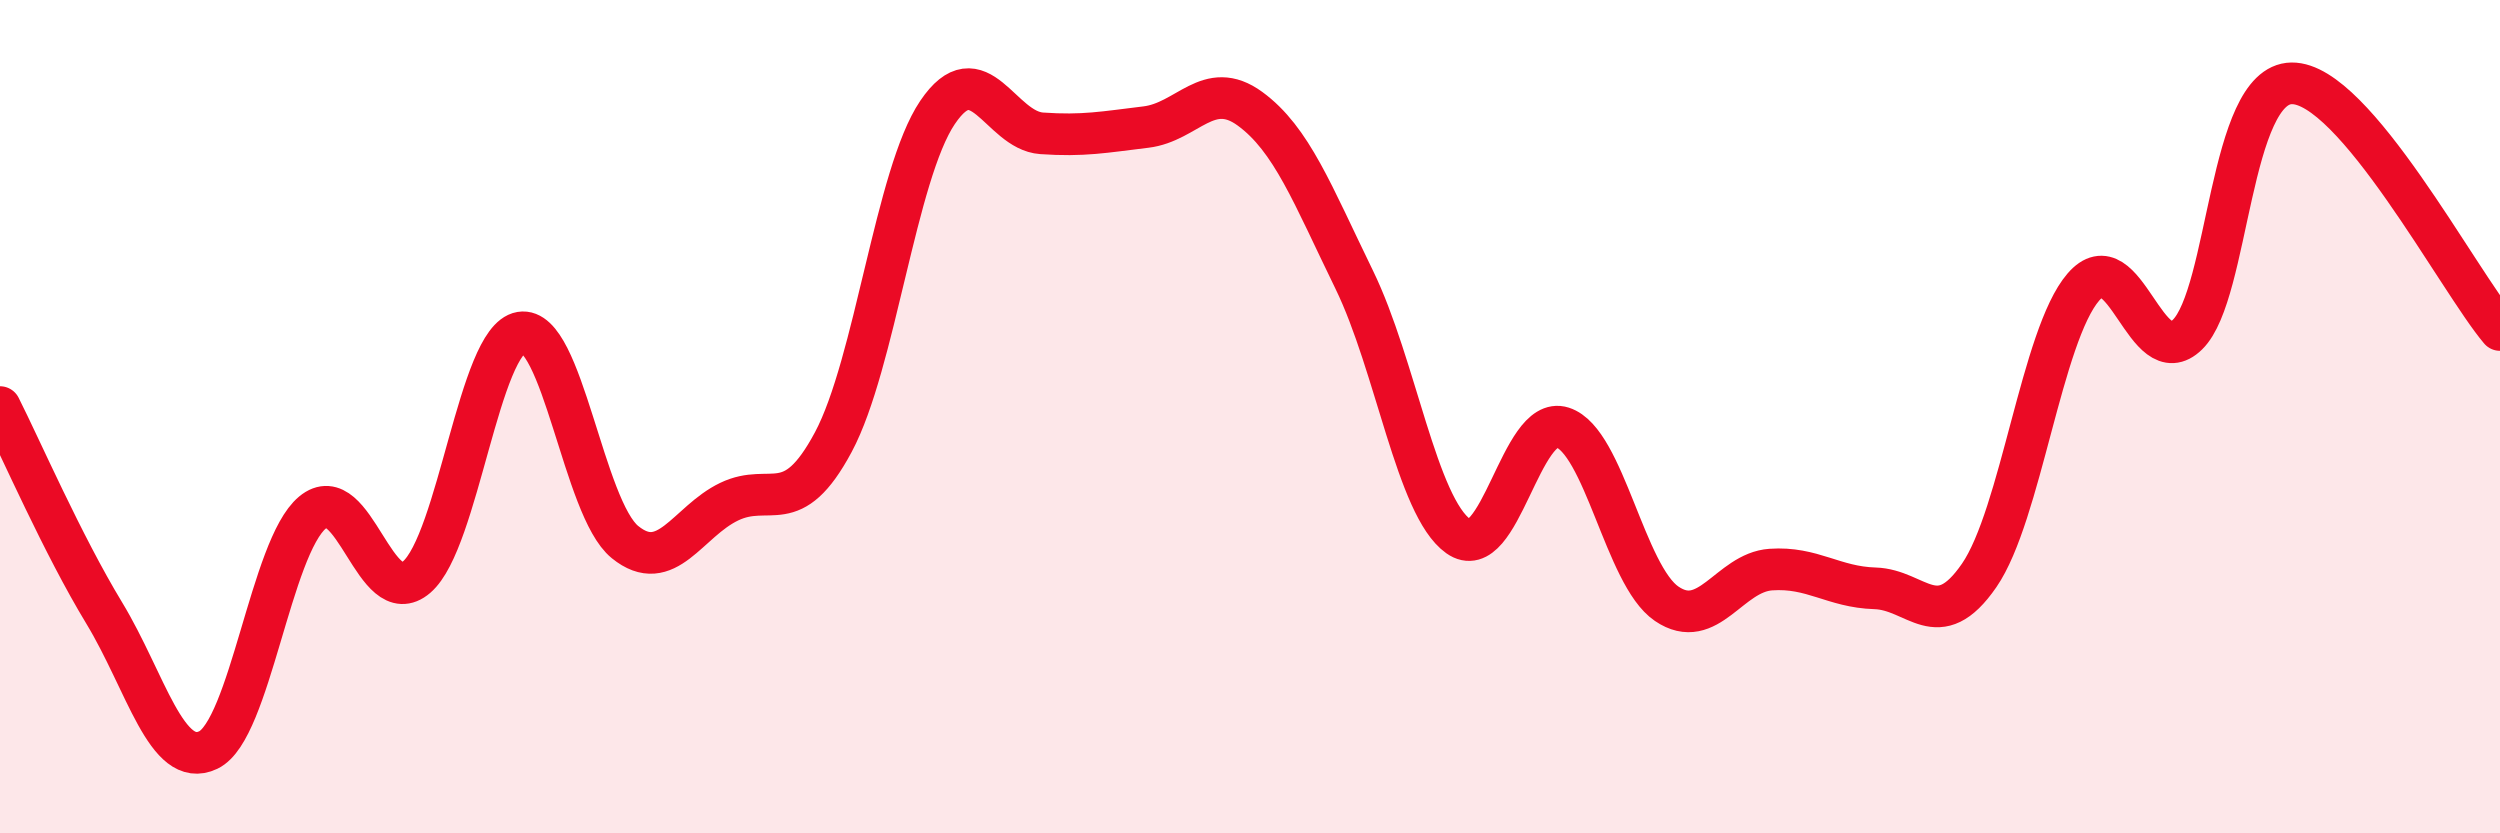 
    <svg width="60" height="20" viewBox="0 0 60 20" xmlns="http://www.w3.org/2000/svg">
      <path
        d="M 0,9.77 C 0.5,10.76 1.5,13.06 2.5,14.71 C 3.5,16.36 4,18.48 5,18 C 6,17.52 6.5,13.13 7.5,12.3 C 8.5,11.47 9,14.71 10,13.85 C 11,12.99 11.5,8.15 12.5,7.98 C 13.5,7.81 14,12.2 15,13.01 C 16,13.82 16.5,12.52 17.5,12.04 C 18.5,11.56 19,12.48 20,10.61 C 21,8.74 21.5,4.18 22.5,2.7 C 23.5,1.22 24,3.13 25,3.2 C 26,3.27 26.5,3.17 27.5,3.05 C 28.5,2.93 29,1.88 30,2.61 C 31,3.34 31.5,4.66 32.5,6.71 C 33.5,8.76 34,12.16 35,12.87 C 36,13.58 36.5,9.94 37.5,10.26 C 38.5,10.58 39,13.81 40,14.49 C 41,15.17 41.5,13.74 42.5,13.67 C 43.5,13.6 44,14.09 45,14.12 C 46,14.15 46.5,15.26 47.5,13.81 C 48.5,12.36 49,8.05 50,6.89 C 51,5.73 51.5,9.01 52.5,8.03 C 53.5,7.05 53.5,2.02 55,2 C 56.5,1.98 59,6.74 60,7.92L60 20L0 20Z"
        fill="#EB0A25"
        opacity="0.1"
        stroke-linecap="round"
        stroke-linejoin="round"
      />
      <path
        d="M 0,9.77 C 0.5,10.76 1.5,13.06 2.5,14.71 C 3.5,16.36 4,18.48 5,18 C 6,17.52 6.5,13.13 7.5,12.3 C 8.5,11.47 9,14.71 10,13.85 C 11,12.99 11.5,8.15 12.5,7.98 C 13.5,7.81 14,12.2 15,13.01 C 16,13.82 16.5,12.52 17.5,12.04 C 18.5,11.56 19,12.48 20,10.61 C 21,8.74 21.5,4.18 22.5,2.7 C 23.5,1.22 24,3.13 25,3.2 C 26,3.27 26.5,3.17 27.5,3.05 C 28.5,2.93 29,1.88 30,2.61 C 31,3.34 31.5,4.66 32.5,6.71 C 33.5,8.76 34,12.16 35,12.87 C 36,13.58 36.5,9.94 37.5,10.26 C 38.5,10.58 39,13.81 40,14.49 C 41,15.17 41.5,13.74 42.5,13.67 C 43.5,13.6 44,14.09 45,14.12 C 46,14.15 46.5,15.26 47.5,13.81 C 48.5,12.36 49,8.05 50,6.89 C 51,5.73 51.5,9.01 52.5,8.03 C 53.5,7.05 53.5,2.02 55,2 C 56.5,1.98 59,6.74 60,7.92"
        stroke="#EB0A25"
        stroke-width="1"
        fill="none"
        stroke-linecap="round"
        stroke-linejoin="round"
      />
    </svg>
  